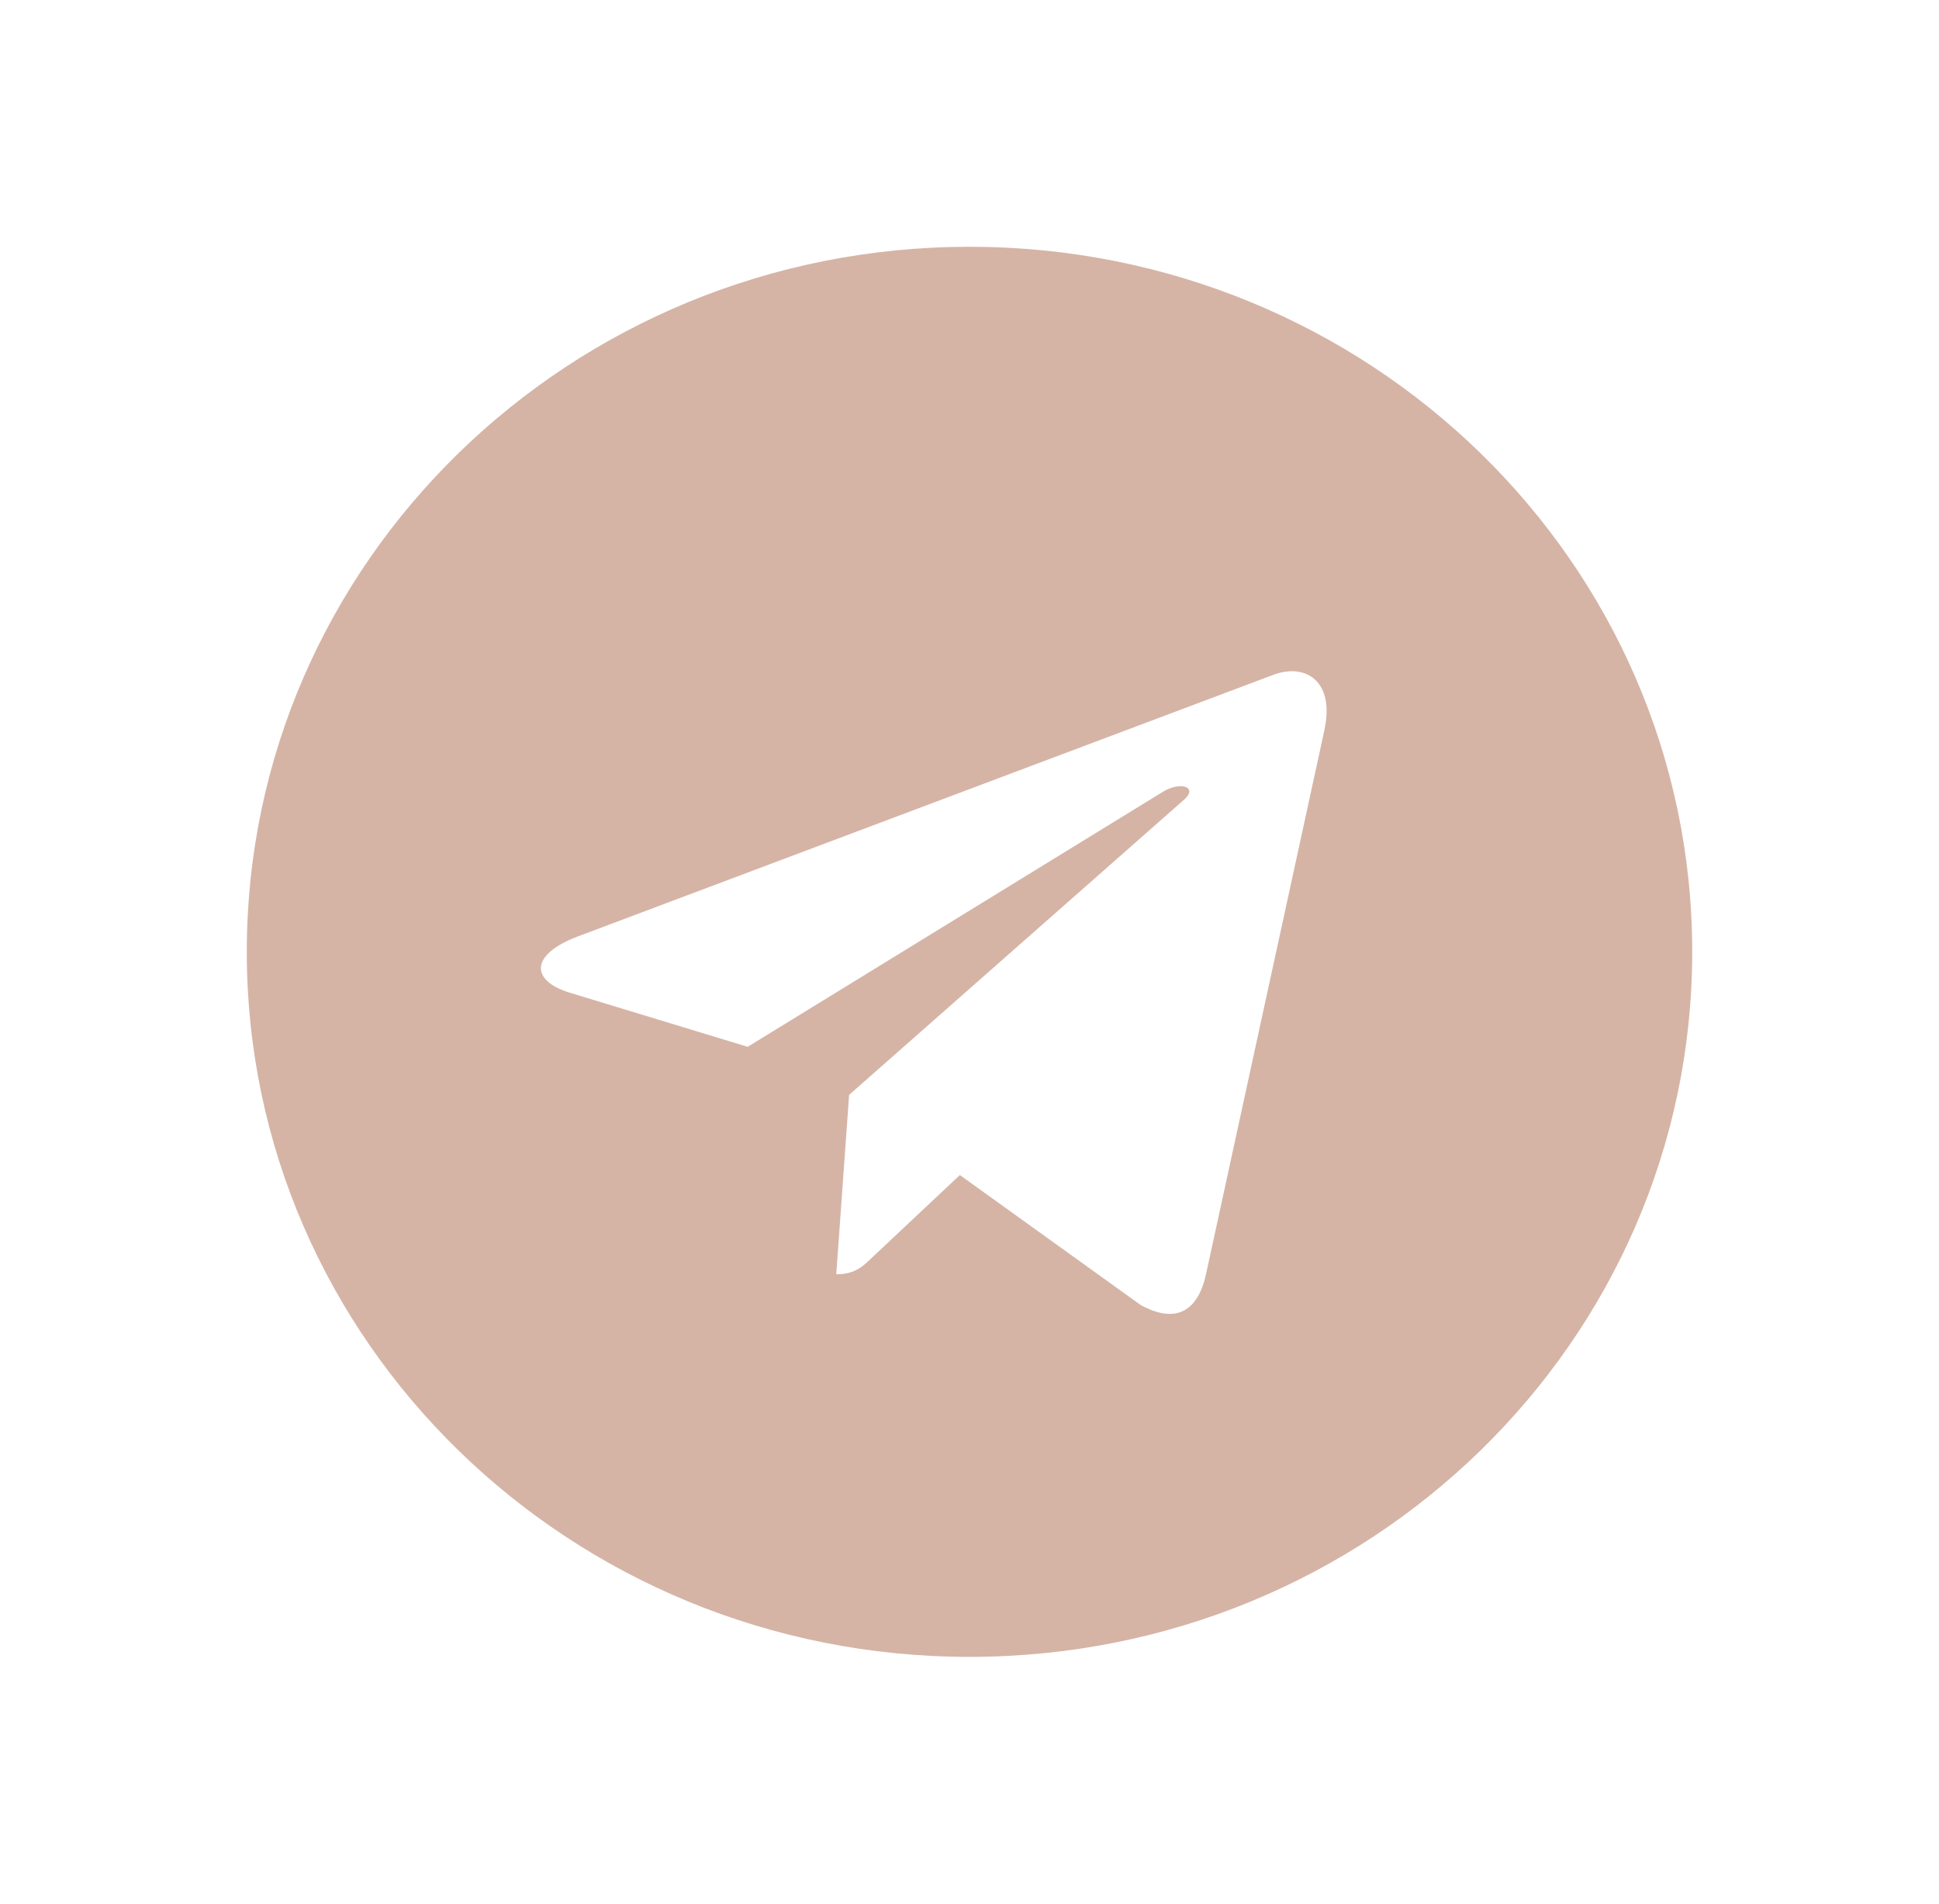 <?xml version="1.0" encoding="UTF-8"?> <svg xmlns="http://www.w3.org/2000/svg" width="55" height="54" viewBox="0 0 55 54" fill="none"> <g filter="url(#filter0_d_7_56)"> <path d="M27.5 43C38.825 43 48 34.048 48 23C48 11.952 38.825 3 27.5 3C16.175 3 7 11.952 7 23C7 34.048 16.175 43 27.5 43ZM16.381 22.567L36.146 15.132C37.063 14.808 37.864 15.35 37.567 16.703L37.569 16.702L34.203 32.17C33.954 33.267 33.286 33.533 32.352 33.017L27.227 29.332L24.755 31.655C24.481 31.922 24.251 32.147 23.721 32.147L24.085 27.058L33.583 18.687C33.997 18.332 33.491 18.132 32.946 18.485L21.208 25.695L16.148 24.155C15.05 23.815 15.026 23.083 16.381 22.567Z" fill="#D5B4A6"></path> </g> <defs> <filter id="filter0_d_7_56" x="0" y="0" width="55" height="54" filterUnits="userSpaceOnUse" color-interpolation-filters="sRGB"> <feFlood flood-opacity="0" result="BackgroundImageFix"></feFlood> <feColorMatrix in="SourceAlpha" type="matrix" values="0 0 0 0 0 0 0 0 0 0 0 0 0 0 0 0 0 0 127 0" result="hardAlpha"></feColorMatrix> <feOffset dy="4"></feOffset> <feGaussianBlur stdDeviation="3.5"></feGaussianBlur> <feColorMatrix type="matrix" values="0 0 0 0 0 0 0 0 0 0 0 0 0 0 0 0 0 0 0.05 0"></feColorMatrix> <feBlend mode="normal" in2="BackgroundImageFix" result="effect1_dropShadow_7_56"></feBlend> <feBlend mode="normal" in="SourceGraphic" in2="effect1_dropShadow_7_56" result="shape"></feBlend> </filter> </defs> </svg> 